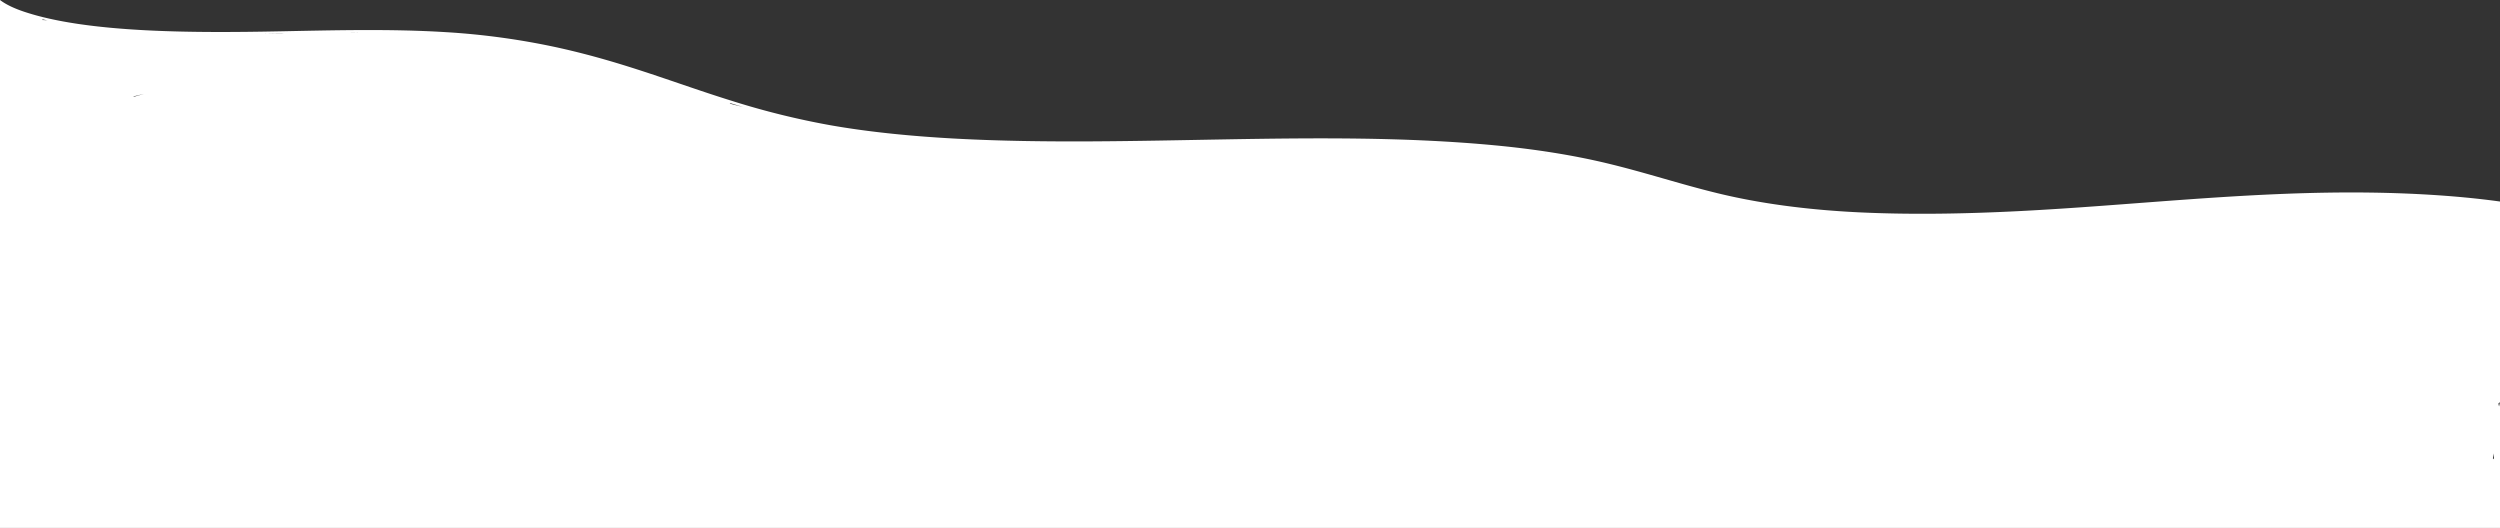 <svg xmlns="http://www.w3.org/2000/svg" xmlns:xlink="http://www.w3.org/1999/xlink" width="1929.982" height="407.583" viewBox="0 0 1929.982 407.583" preserveAspectRatio="none">
  <rect x="0" y="0" width="1929.982" height="407.583" fill="#333333" stroke="none"/>
  <defs>
    <clipPath id="clip-path">
      <rect id="Rectangle_1" data-name="Rectangle 1" width="1929.982" height="407.583" fill="none"/>
    </clipPath>
  </defs>
  <g id="decoration-1" clip-path="url(#clip-path)">
    <path id="Path_1" data-name="Path 1" d="M1929.982,310.5c-.246,1.086-.48,2.171-.709,3.257a9.18,9.18,0,0,1-.51-2.309c.168-.163.353-.325.549-.486.226-.153.446-.308.67-.462V155.579c-36-5-77.1-7.072-116.656-7-86.837.163-169.015,10.013-253.724,14.351-41.031,2.1-83.558,2.971-124.842.973-40.715-1.971-77.227-7.014-109.064-14.8-29.788-7.281-55.425-15.939-85.476-23.13-25.893-6.2-55.087-10.855-86.762-13.831-134.606-12.645-277.928,2.18-414.83-5.076-34.309-1.818-67.757-5.11-97.8-10.431a608.028,608.028,0,0,1-75.554-18.686c-44.345-13.762-82.437-29.62-134.185-41.107A564.683,564.683,0,0,0,343.52,24.781c-41.743-2.549-84.614-1.445-126.755-.608C149.136,25.515,67.175,25.5,18.2,8.912,10.334,6.247,4.26,3.254,0,0V3.6c.2.116.4.233.611.347-.188-.069-.368-.14-.583-.2C.021,3.7.007,3.65,0,3.6V407.582H1929.982ZM32.9,15.48a1.07,1.07,0,0,0-.327-.622q2.06.47,4.182.918c-1.243-.15-2.527-.257-3.855-.3m70.259,59.3c.019-.134.038-.268.058-.4q3.938-.949,7.916-1.883l-7.974,2.286M217.709,25.939q-6.891.087-13.783.142,7.461-.129,14.923-.282c-.379.048-.769.087-1.14.14m58.43-1.037c-.5-.007-.991-.021-1.5-.019l-6.292.028q4.434-.049,8.86-.074c-.357.023-.716.041-1.072.065M351.4,26.937l-.959-.1c.451.032.9.061,1.355.1-.132,0-.264,0-.4.006M566.185,80.765c-.717-.23-1.481-.436-2.273-.628a5.761,5.761,0,0,0-.58-.664q5.121,1.566,10.354,3.093l-7.5-1.8m626.9,37.893-.249-.1.84.131c-.2-.011-.394-.025-.591-.035M1924.47,353.8l.829-3.813q0,2.317.069,4.634a5.376,5.376,0,0,0-.9-.821m3.78-34.888-.011-.017c.008-.011.013-.021.02-.031l-.009.049" transform="translate(0 0)" fill="#fff"/>
  </g>
</svg>

